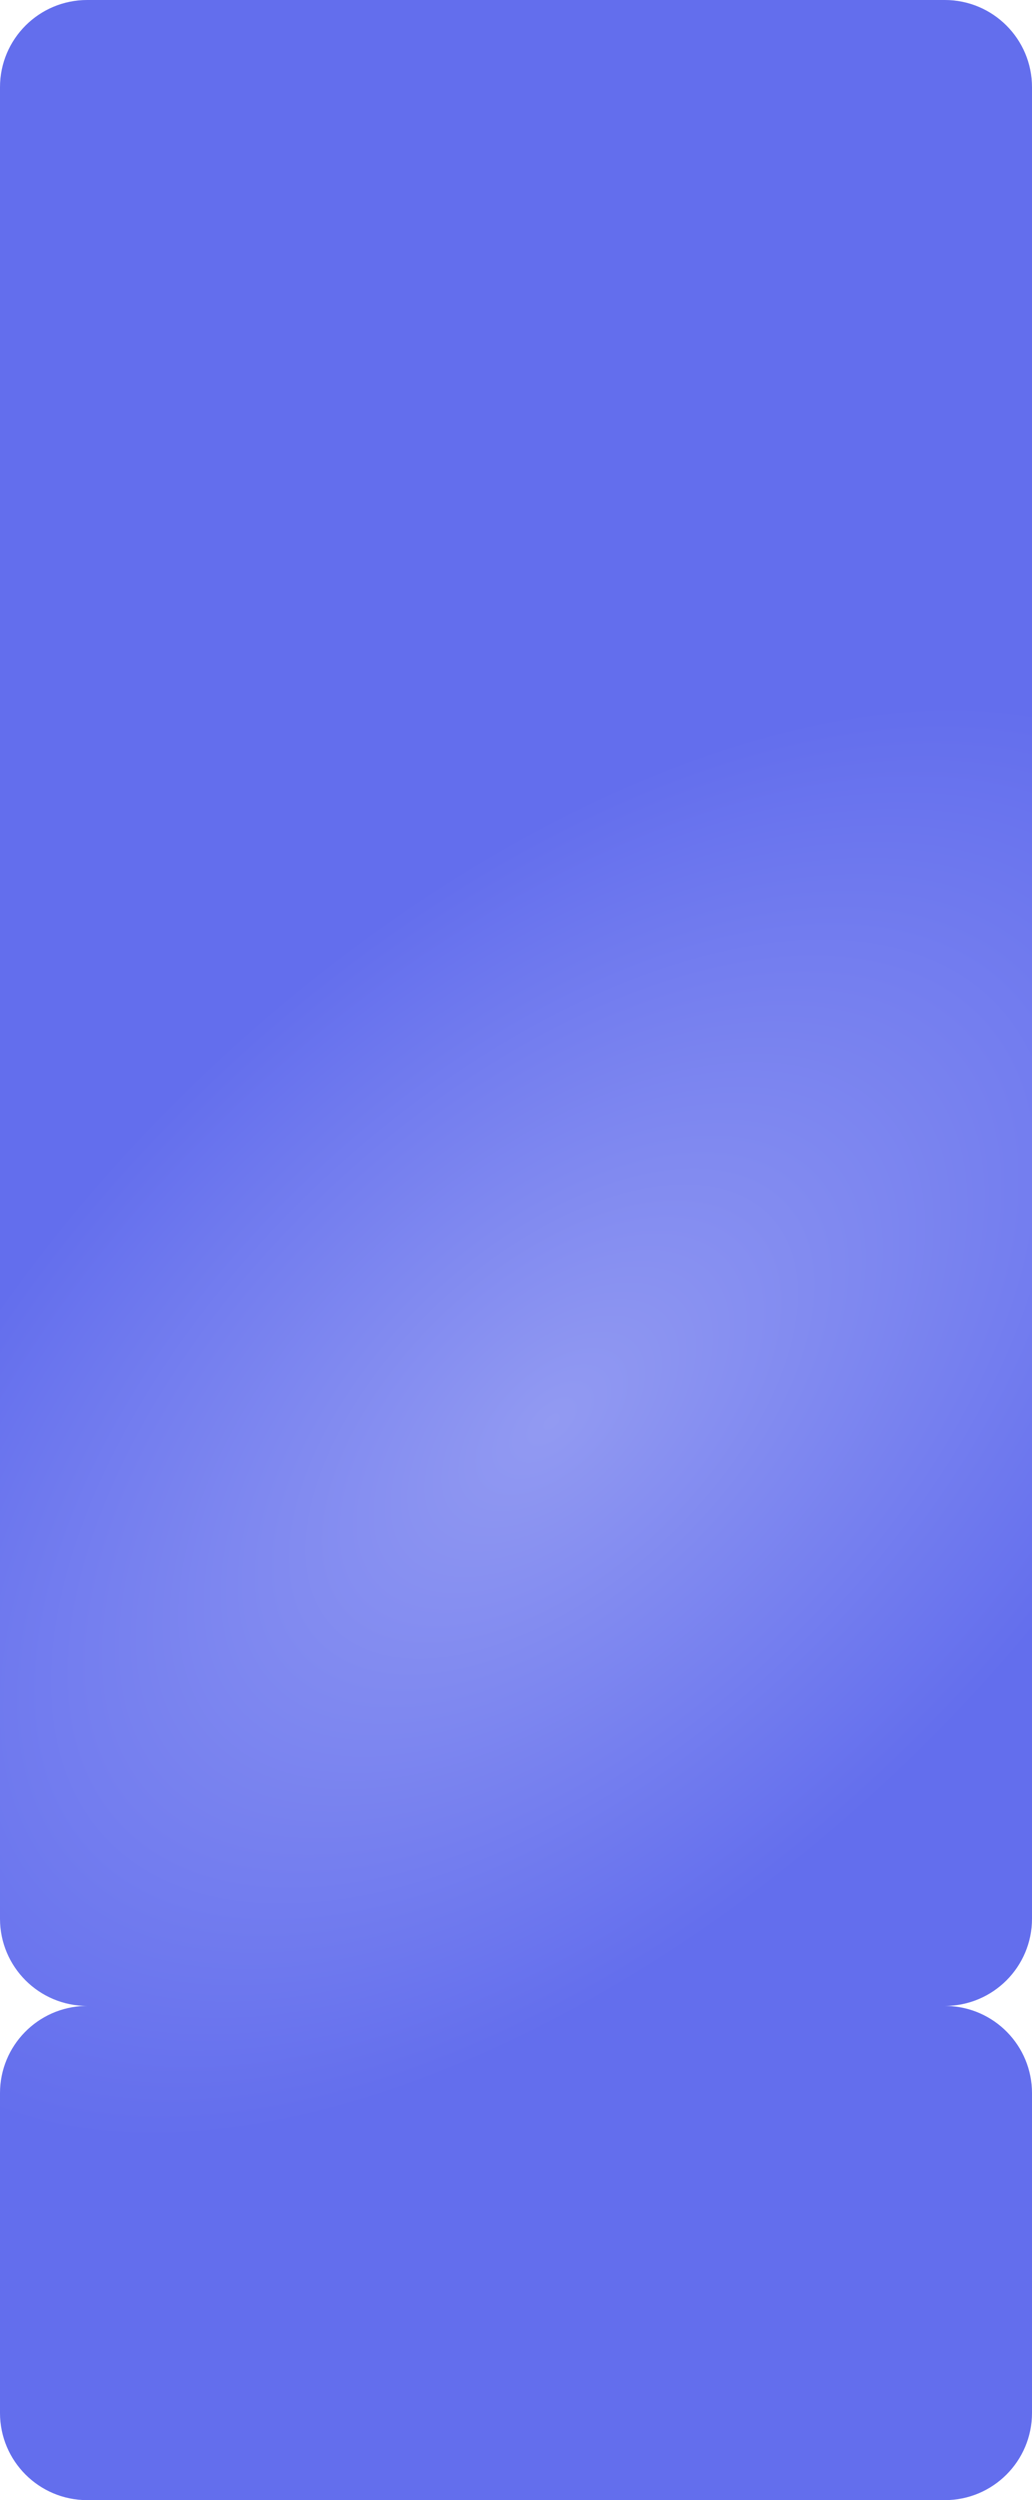 <?xml version="1.0" encoding="UTF-8"?> <svg xmlns="http://www.w3.org/2000/svg" width="355" height="860" viewBox="0 0 355 860" fill="none"><path d="M355 660C355 676.569 341.569 690 325 690L325.774 690.01C341.985 690.421 355 703.69 355 720L355 830C355 846.569 341.569 860 325 860L30 860C13.431 860 -3.70047e-05 846.569 -3.62805e-05 830L-3.14722e-05 720C-3.07593e-05 703.69 13.015 690.421 29.226 690.01L30 690C13.431 690 -2.95738e-05 676.569 -2.88495e-05 660L-1.31134e-06 30C-5.87108e-07 13.431 13.431 1.15552e-06 30 -1.42062e-05L325 -1.31134e-06C341.569 -5.87108e-07 355 13.431 355 30L355 660Z" fill="url(#paint0_radial_363_369)"></path><defs><radialGradient id="paint0_radial_363_369" cx="0" cy="0" r="1" gradientUnits="userSpaceOnUse" gradientTransform="translate(190 489.5) rotate(-132.653) scale(172.679 318.092)"><stop stop-color="#929AF2"></stop><stop offset="1" stop-color="#636EED"></stop></radialGradient></defs></svg> 